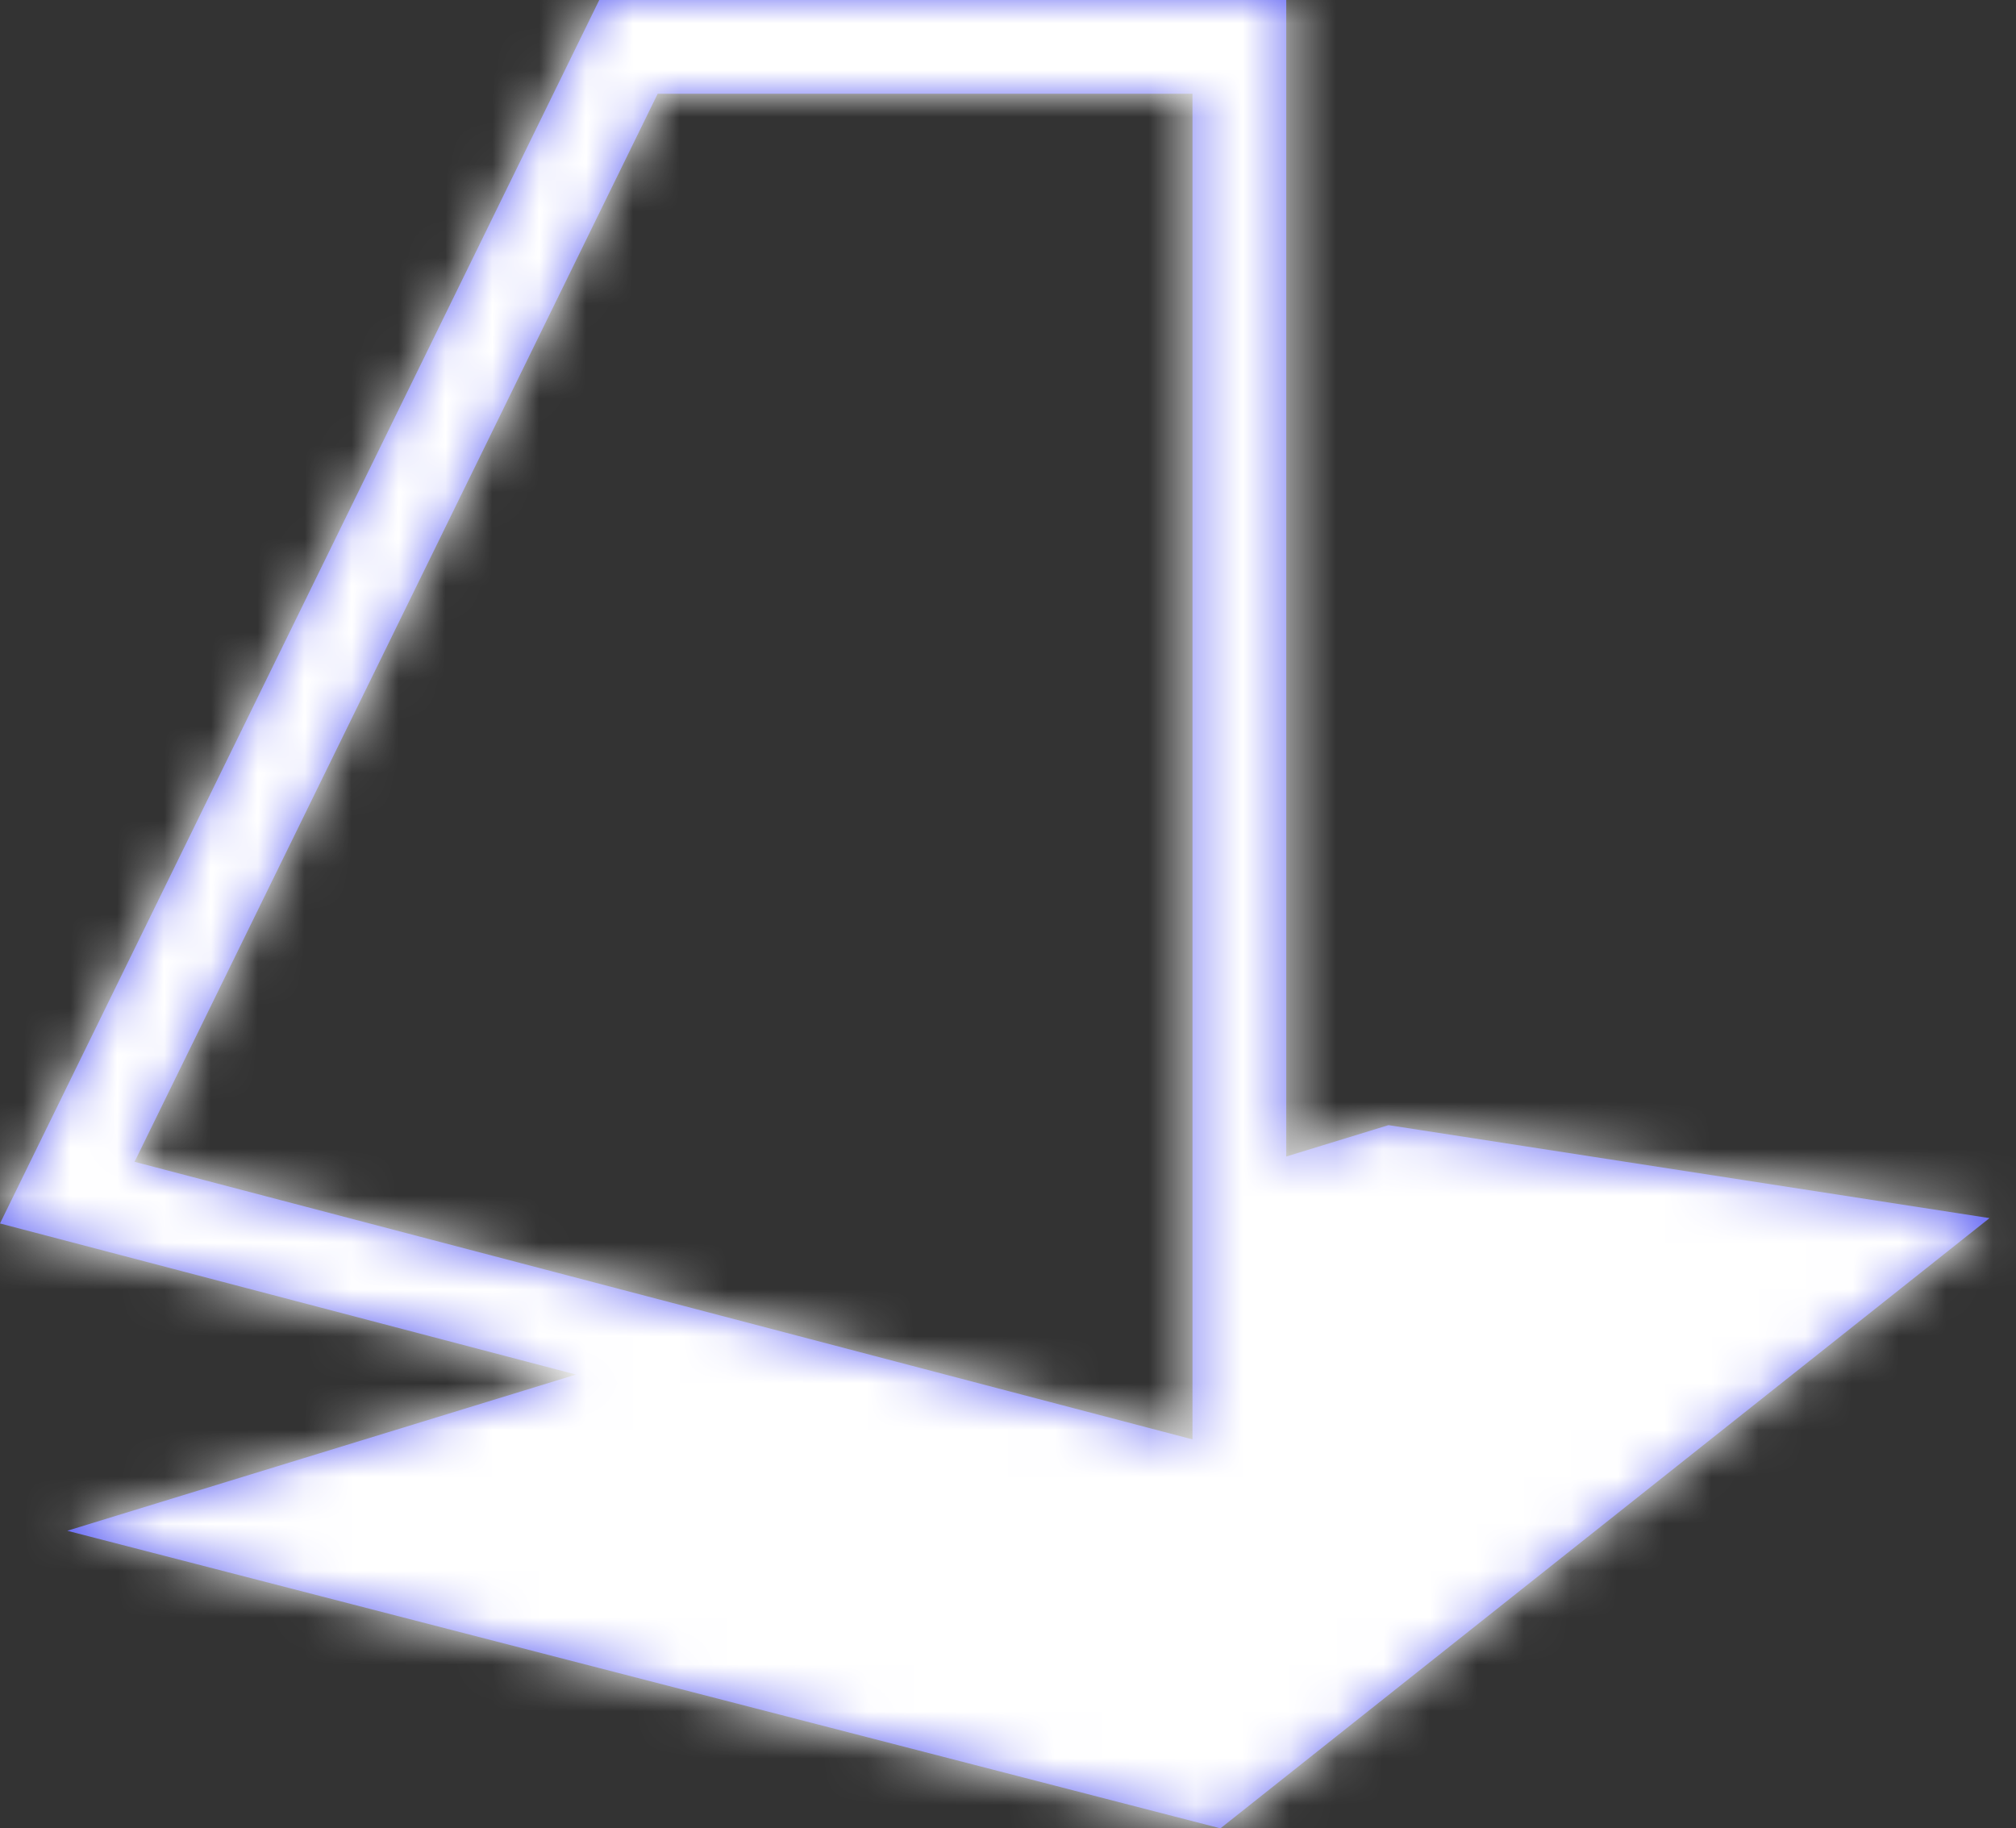 <?xml version="1.0" encoding="UTF-8"?>
<svg width="43px" height="39px" viewBox="0 0 43 39" version="1.1" xmlns="http://www.w3.org/2000/svg" xmlns:xlink="http://www.w3.org/1999/xlink">
    <rect x="0" y="0" width="43" height="39" fill="#333333" stroke="none"/>
    <!-- Generator: Sketch 61 (89581) - https://sketch.com -->
    <title>Atom / Logo / Icon</title>
    <desc>Created with Sketch.</desc>
    <defs>
        <path d="M27.435,0 L27.435,24.669 L29.616,24 L42.435,25.983 L26.031,39 L1.435,32.652 L12.286,29.32 L2.84217094e-14,26.097 L12.782,0 L27.435,0 Z M25.435,2 L14.028,2 L2.87,24.782 L25.435,30.703 L25.435,2 Z" id="path-1"></path>
    </defs>
    <g id="Symbols" stroke="none" stroke-width="1" fill="none" fill-rule="evenodd">
        <g id="Atom-/-Logo-/-Icon">
            <g id="Rectangle">
                <mask id="mask-2" fill="white">
                    <use xlink:href="#path-1"></use>
                </mask>
                <use id="Mask" fill="#6265F4" xlink:href="#path-1"></use>
                <rect fill="#FFFFFF" mask="url(#mask-2)" x="0" y="0" width="43" height="39"></rect>
            </g>
        </g>
    </g>
</svg>